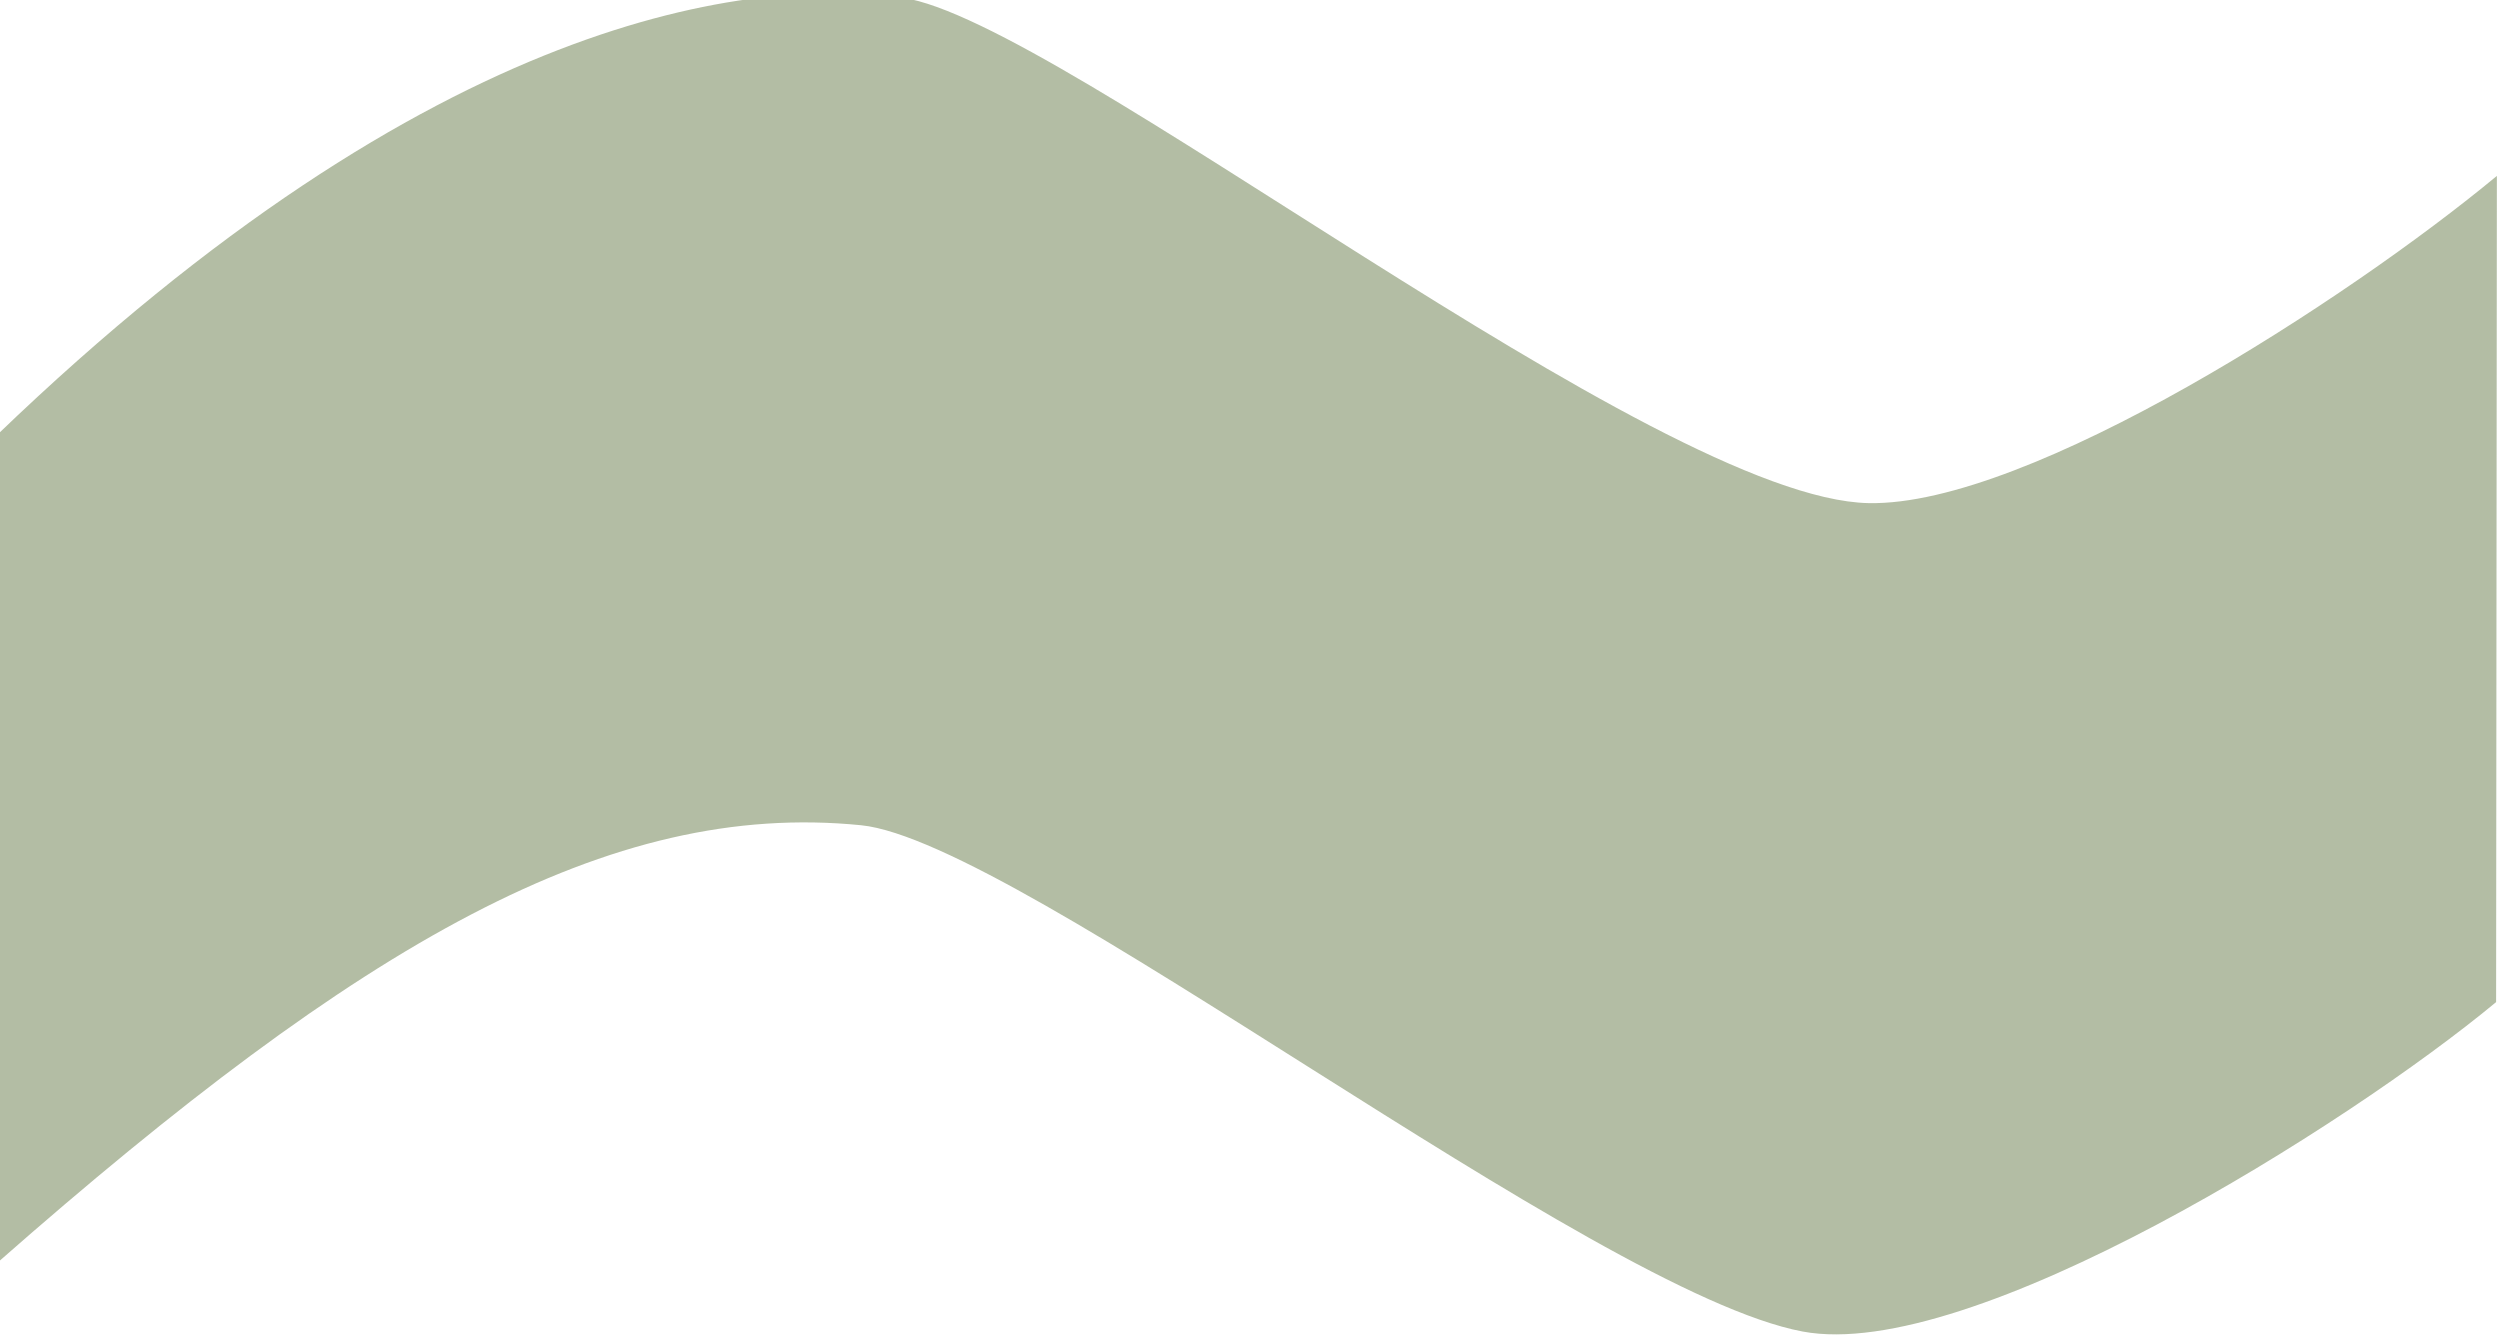 <?xml version="1.0" encoding="UTF-8"?> <svg xmlns="http://www.w3.org/2000/svg" width="1600" height="859" viewBox="0 0 1600 859" fill="none"><g filter="url(#filter0_ii_2089_2702)"><path d="M1198 327C1300.78 328.924 1505.47 195.98 1600 117.568L1599.51 646.356C1504.98 724.768 1263.03 877.361 1155.68 857.179C1021.5 831.952 654.352 543.312 553.103 533.158C392 517 233.472 608.07 0.5 813L0 283.511C280.975 13.056 483.5 -10 579.644 3.554C680.405 17.76 1061.49 324.445 1198 327Z" fill="#B3BDA4"></path></g><defs><filter id="filter0_ii_2089_2702" x="-2" y="-10.415" width="1602" height="875.415" filterUnits="userSpaceOnUse" color-interpolation-filters="sRGB"><feFlood flood-opacity="0" result="BackgroundImageFix"></feFlood><feBlend mode="normal" in="SourceGraphic" in2="BackgroundImageFix" result="shape"></feBlend><feColorMatrix in="SourceAlpha" type="matrix" values="0 0 0 0 0 0 0 0 0 0 0 0 0 0 0 0 0 0 127 0" result="hardAlpha"></feColorMatrix><feOffset dy="6"></feOffset><feGaussianBlur stdDeviation="5.5"></feGaussianBlur><feComposite in2="hardAlpha" operator="arithmetic" k2="-1" k3="1"></feComposite><feColorMatrix type="matrix" values="0 0 0 0 0.978 0 0 0 0 0.978 0 0 0 0 0.978 0 0 0 0.2 0"></feColorMatrix><feBlend mode="normal" in2="shape" result="effect1_innerShadow_2089_2702"></feBlend><feColorMatrix in="SourceAlpha" type="matrix" values="0 0 0 0 0 0 0 0 0 0 0 0 0 0 0 0 0 0 127 0" result="hardAlpha"></feColorMatrix><feOffset dx="-2" dy="-11"></feOffset><feGaussianBlur stdDeviation="11.5"></feGaussianBlur><feComposite in2="hardAlpha" operator="arithmetic" k2="-1" k3="1"></feComposite><feColorMatrix type="matrix" values="0 0 0 0 1 0 0 0 0 1 0 0 0 0 1 0 0 0 0.25 0"></feColorMatrix><feBlend mode="normal" in2="effect1_innerShadow_2089_2702" result="effect2_innerShadow_2089_2702"></feBlend></filter></defs></svg> 